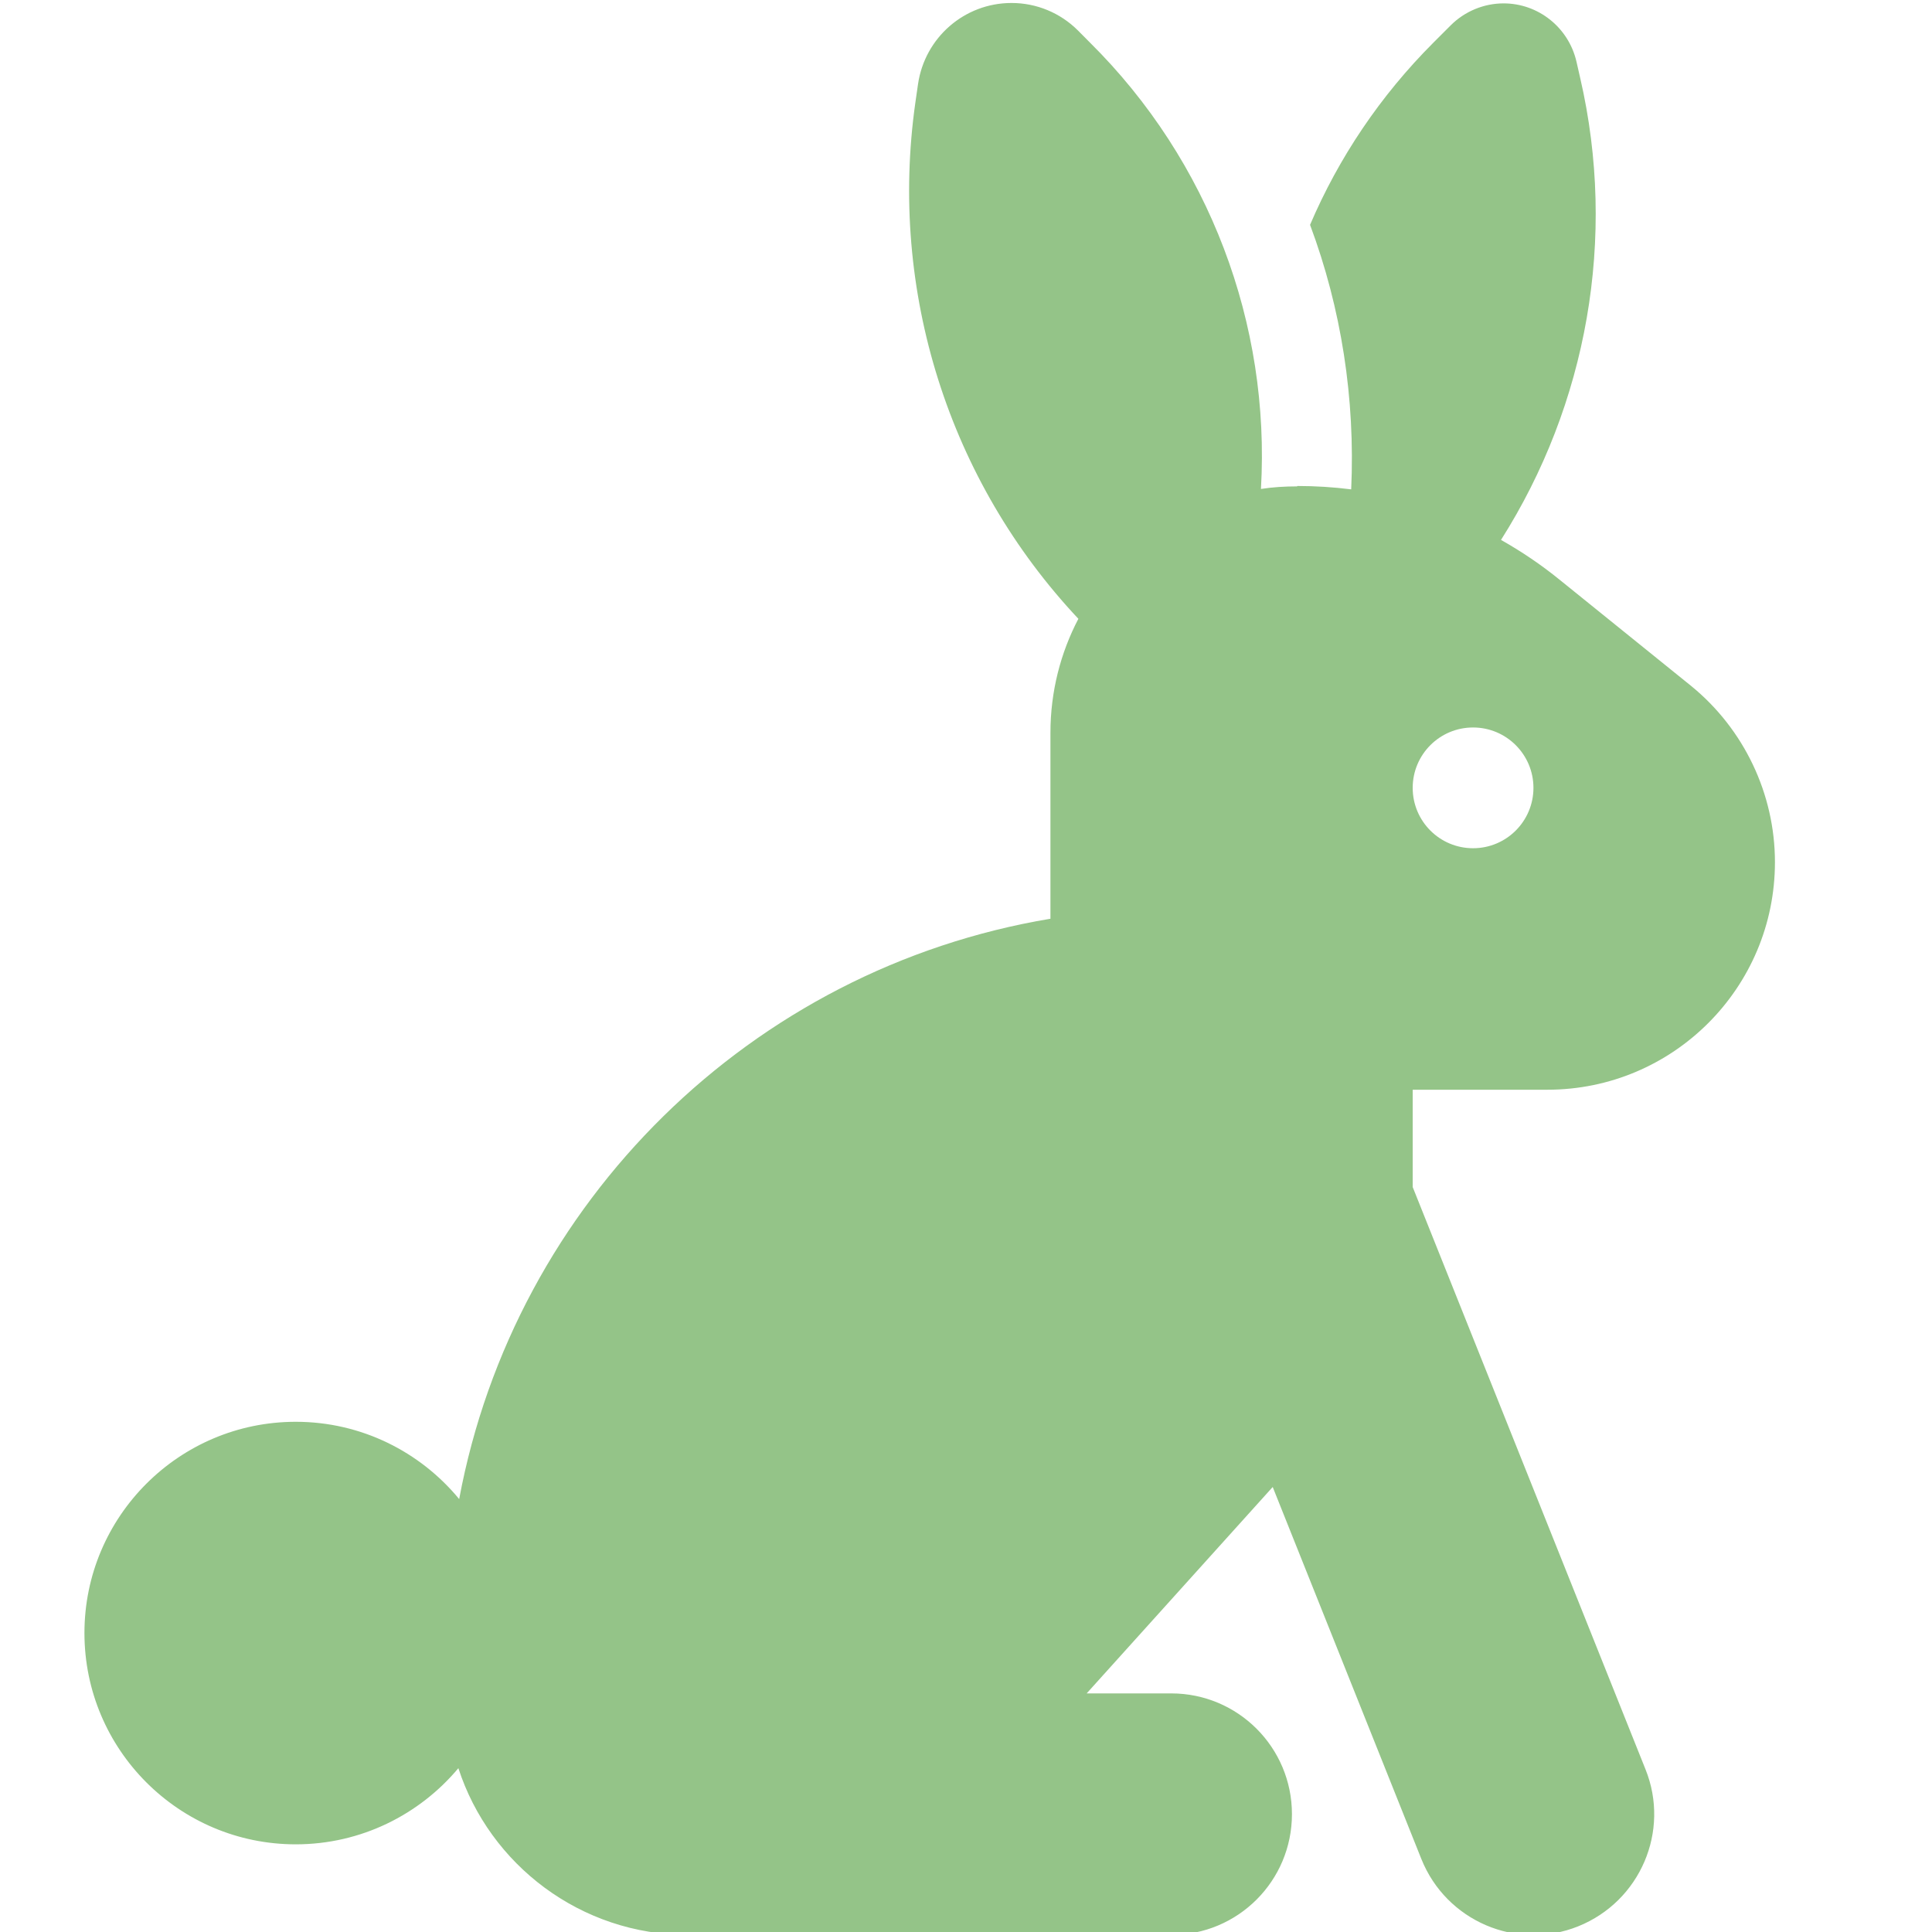 <?xml version="1.0" encoding="UTF-8"?>
<svg width="24px" height="24px" viewBox="0 0 24 24" version="1.1" xmlns="http://www.w3.org/2000/svg" xmlns:xlink="http://www.w3.org/1999/xlink">
    <title>Artboard</title>
    <g id="Artboard" stroke="none" stroke-width="1" fill="none" fill-rule="evenodd">
        <path d="M16.114,6.037 C16.339,6.037 16.564,6.051 16.785,6.079 C16.836,4.954 16.663,3.834 16.274,2.793 C16.63,1.959 17.146,1.19 17.807,0.529 L18.022,0.314 C18.196,0.14 18.435,0.042 18.678,0.042 C19.11,0.042 19.485,0.342 19.583,0.764 L19.63,0.97 C20.089,2.957 19.714,5.024 18.646,6.707 C18.903,6.852 19.147,7.017 19.377,7.204 L21.008,8.521 C21.664,9.056 22.049,9.862 22.049,10.71 C22.049,12.271 20.783,13.537 19.222,13.537 L17.549,13.537 L17.549,14.746 L20.441,21.979 C20.75,22.747 20.375,23.619 19.606,23.929 C18.838,24.238 17.966,23.863 17.657,23.094 L15.81,18.472 L13.499,21.036 L14.549,21.036 C15.378,21.036 16.049,21.707 16.049,22.536 C16.049,23.366 15.378,24.036 14.549,24.036 L10.799,24.036 L8.549,24.036 C7.213,24.036 6.083,23.164 5.694,21.965 C5.212,22.541 4.485,22.911 3.674,22.911 C2.226,22.911 1.049,21.735 1.049,20.286 C1.049,18.838 2.226,17.662 3.674,17.662 C4.49,17.662 5.221,18.036 5.704,18.622 C6.393,14.929 9.336,12.032 13.049,11.413 L13.049,9.102 C13.049,8.591 13.175,8.109 13.396,7.687 C11.788,5.976 11.038,3.618 11.371,1.274 L11.404,1.045 C11.488,0.468 11.98,0.037 12.566,0.037 C12.875,0.037 13.171,0.159 13.391,0.379 L13.536,0.525 C15.027,2.001 15.782,4.031 15.664,6.074 C15.81,6.051 15.96,6.042 16.114,6.042 L16.114,6.037 Z M18.299,10.537 C18.713,10.537 19.049,10.201 19.049,9.787 C19.049,9.373 18.713,9.037 18.299,9.037 C17.884,9.037 17.549,9.373 17.549,9.787 C17.549,10.201 17.884,10.537 18.299,10.537 Z" id="Shape" fill="#94C488" fill-rule="nonzero"></path>
    </g>
</svg>